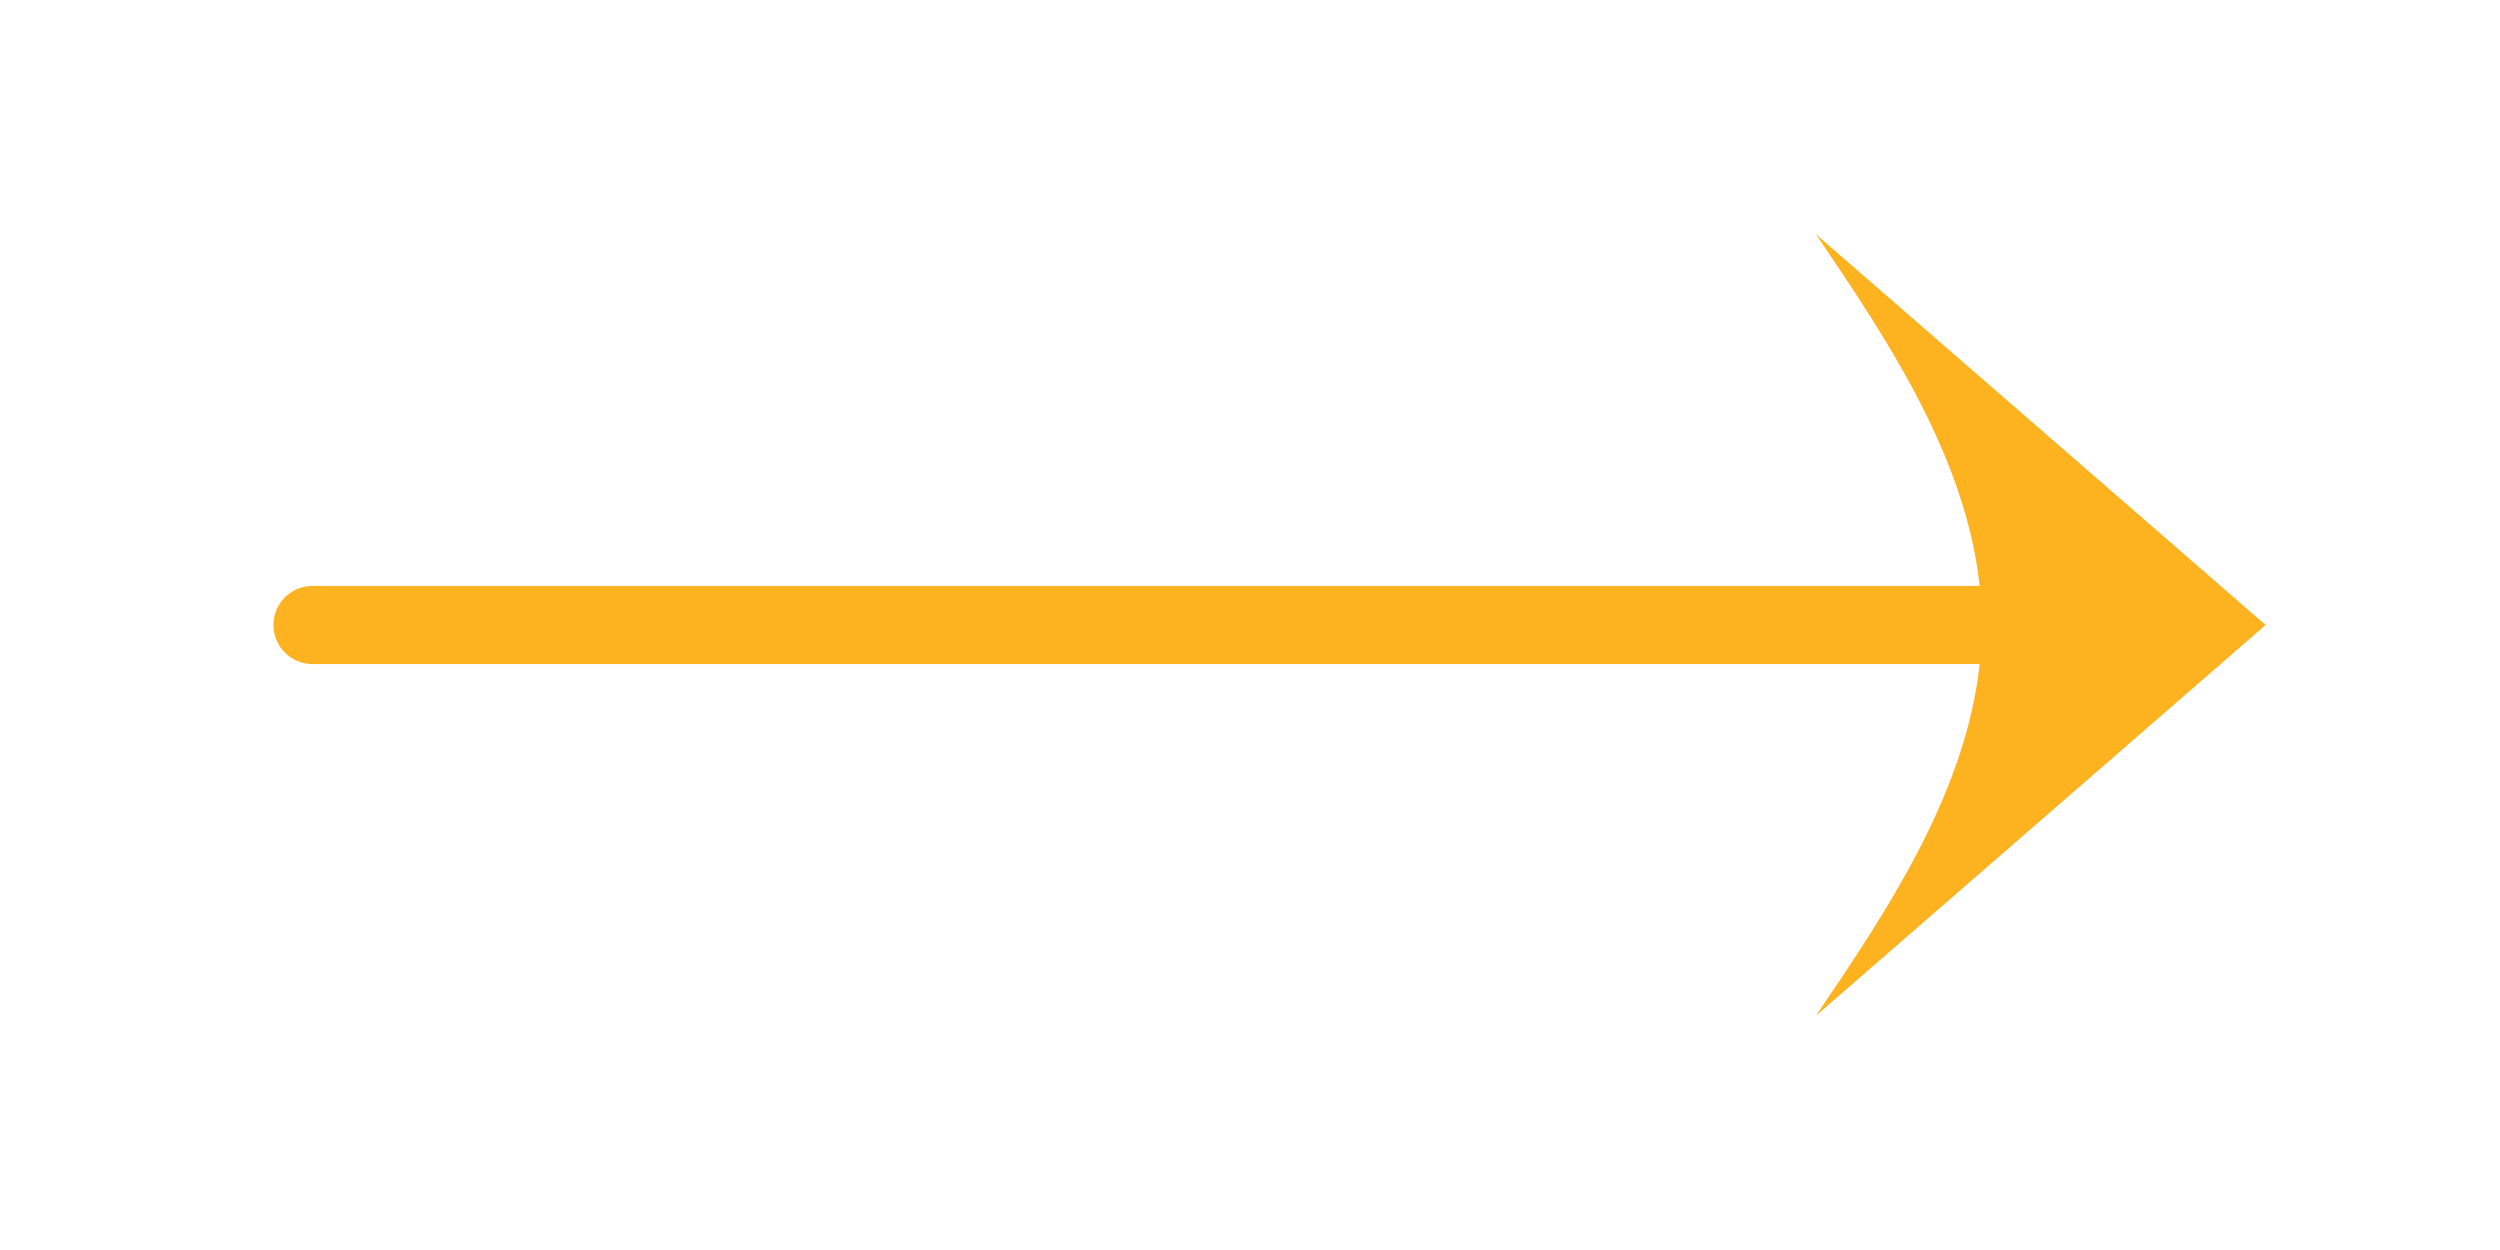 <svg width="32" height="16" viewBox="0 0 32 16" fill="none" xmlns="http://www.w3.org/2000/svg">
<g clip-path="url(#clip0_2002_186)">
<path d="M28 8L4 8" stroke="#FDB320" stroke-linecap="round" stroke-linejoin="round"/>
<g clip-path="url(#clip1_2002_186)">
<path d="M23.245 13L29 8L23.245 3C24.164 4.362 25.367 6.103 25.367 8C25.367 9.897 24.164 11.638 23.245 13Z" fill="#FDB320"/>
</g>
</g>
<defs>
<clipPath id="clip0_2002_186">
<rect width="32" height="16" fill="white"/>
</clipPath>
<clipPath id="clip1_2002_186">
<rect width="6" height="10" fill="white" transform="translate(23 3)"/>
</clipPath>
</defs>
</svg>

